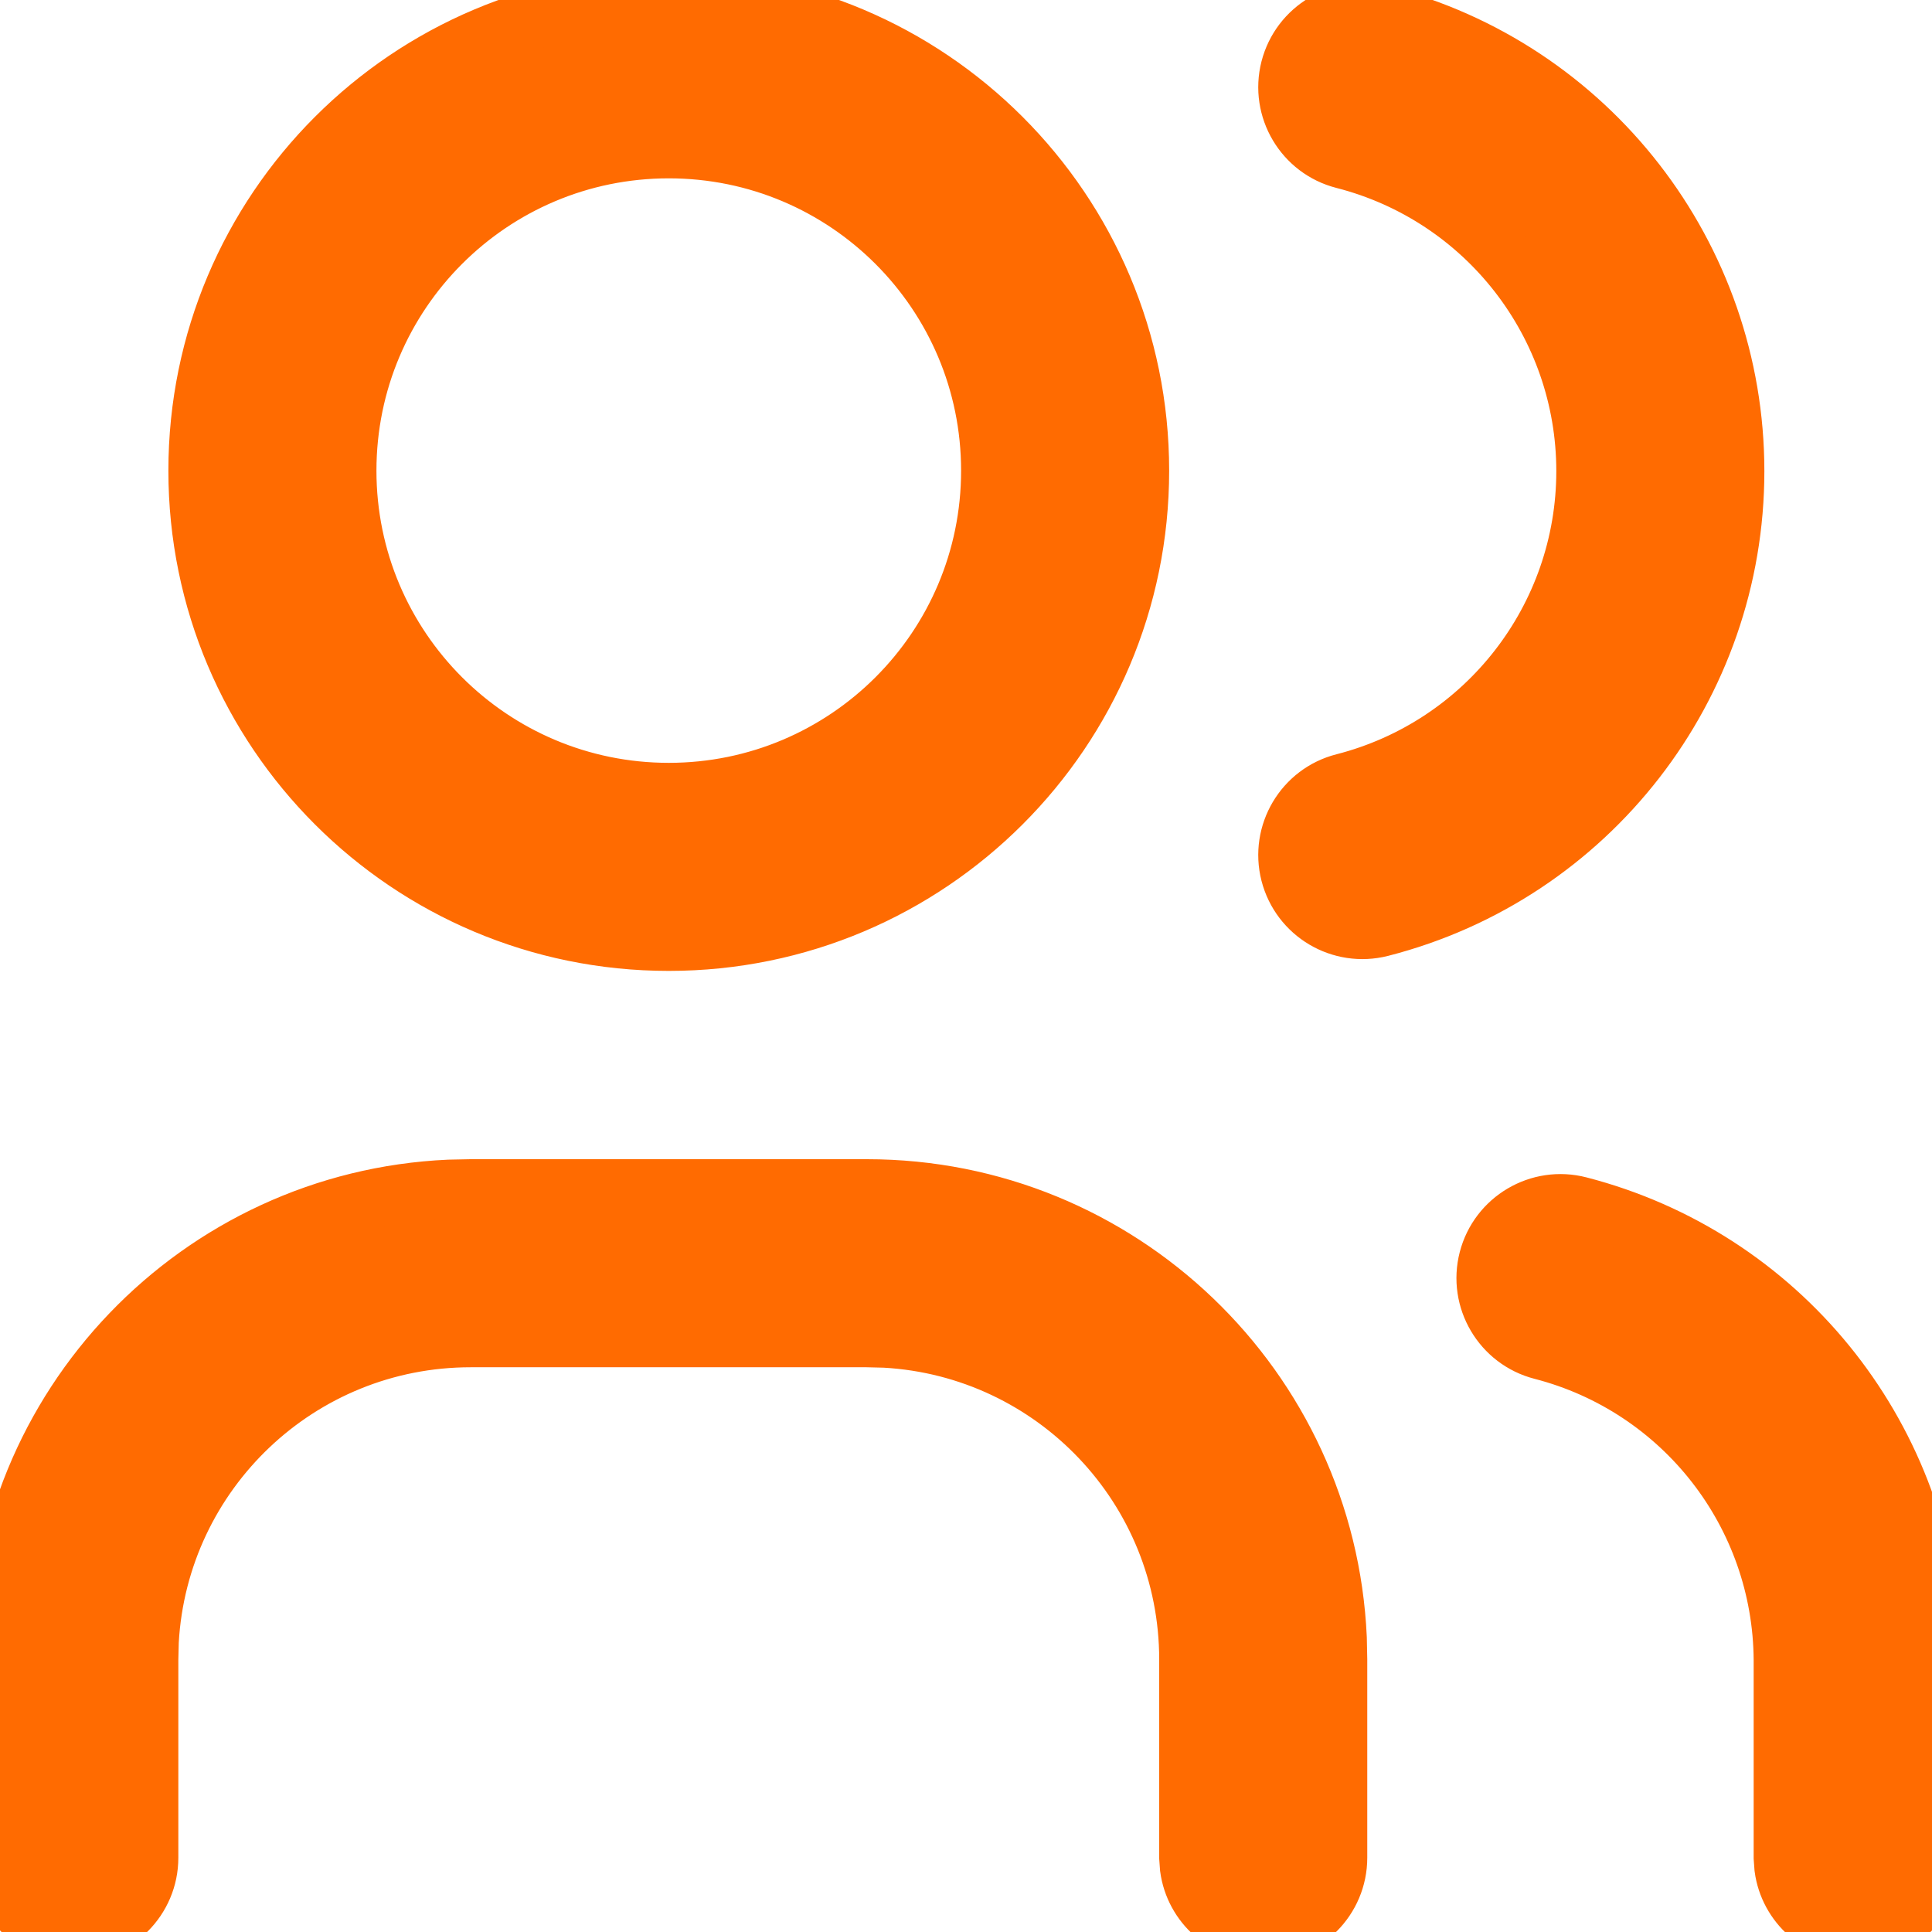 <?xml version="1.0" encoding="UTF-8"?>
<svg width="13px" height="13px" viewBox="0 0 13 13" version="1.1" xmlns="http://www.w3.org/2000/svg" xmlns:xlink="http://www.w3.org/1999/xlink">
    <!-- Generator: Sketch 59.1 (86144) - https://sketch.com -->
    <title>testimonios-ico</title>
    <desc>Created with Sketch.</desc>
    <g id="testimonios-ico" stroke="none" stroke-width="1" fill="none" fill-rule="evenodd">
        <path d="M10.625,8.116 C11.969,8.463 12.924,9.641 12.996,11.018 L13,11.167 L13,12.5 C13,12.776 12.776,13 12.5,13 C12.247,13 12.038,12.812 12.005,12.568 L12,12.5 L12,11.17 C11.994,10.186 11.327,9.33 10.375,9.084 C10.108,9.015 9.947,8.742 10.016,8.475 C10.085,8.208 10.358,8.047 10.625,8.116 Z M5.833,8 C7.534,8 8.921,9.34 8.997,11.022 L9,11.167 L9,12.5 C9,12.776 8.776,13 8.5,13 C8.247,13 8.038,12.812 8.005,12.568 L8,12.5 L8,11.167 C8,10.011 7.096,9.067 5.956,9.003 L5.833,9 L3.167,9 C2.011,9 1.067,9.904 1.003,11.044 L1,11.167 L1,12.5 C1,12.776 0.776,13 0.5,13 C0.247,13 0.038,12.812 0.005,12.568 L0,12.5 L0,11.167 C0,9.466 1.34,8.079 3.022,8.003 L3.167,8 L5.833,8 Z M4.5,2.22044605e-14 C6.249,2.22044605e-14 7.667,1.418 7.667,3.167 C7.667,4.916 6.249,6.333 4.5,6.333 C2.751,6.333 1.333,4.916 1.333,3.167 C1.333,1.418 2.751,2.22044605e-14 4.5,2.22044605e-14 Z M9.291,0.102 C10.692,0.461 11.672,1.724 11.672,3.17 C11.672,4.616 10.692,5.879 9.291,6.238 C9.023,6.306 8.751,6.145 8.682,5.877 C8.614,5.61 8.775,5.337 9.043,5.269 C10.001,5.023 10.672,4.16 10.672,3.17 C10.672,2.18 10.001,1.317 9.043,1.071 C8.775,1.003 8.614,0.73 8.682,0.463 C8.751,0.195 9.023,0.034 9.291,0.102 Z M4.5,1 C3.303,1 2.333,1.97 2.333,3.167 C2.333,4.363 3.303,5.333 4.5,5.333 C5.697,5.333 6.667,4.363 6.667,3.167 C6.667,1.97 5.697,1 4.5,1 Z" id="icono-6" stroke="#FF6B01" stroke-width="0.4" fill="#FF6B01"></path>
    </g>
</svg>